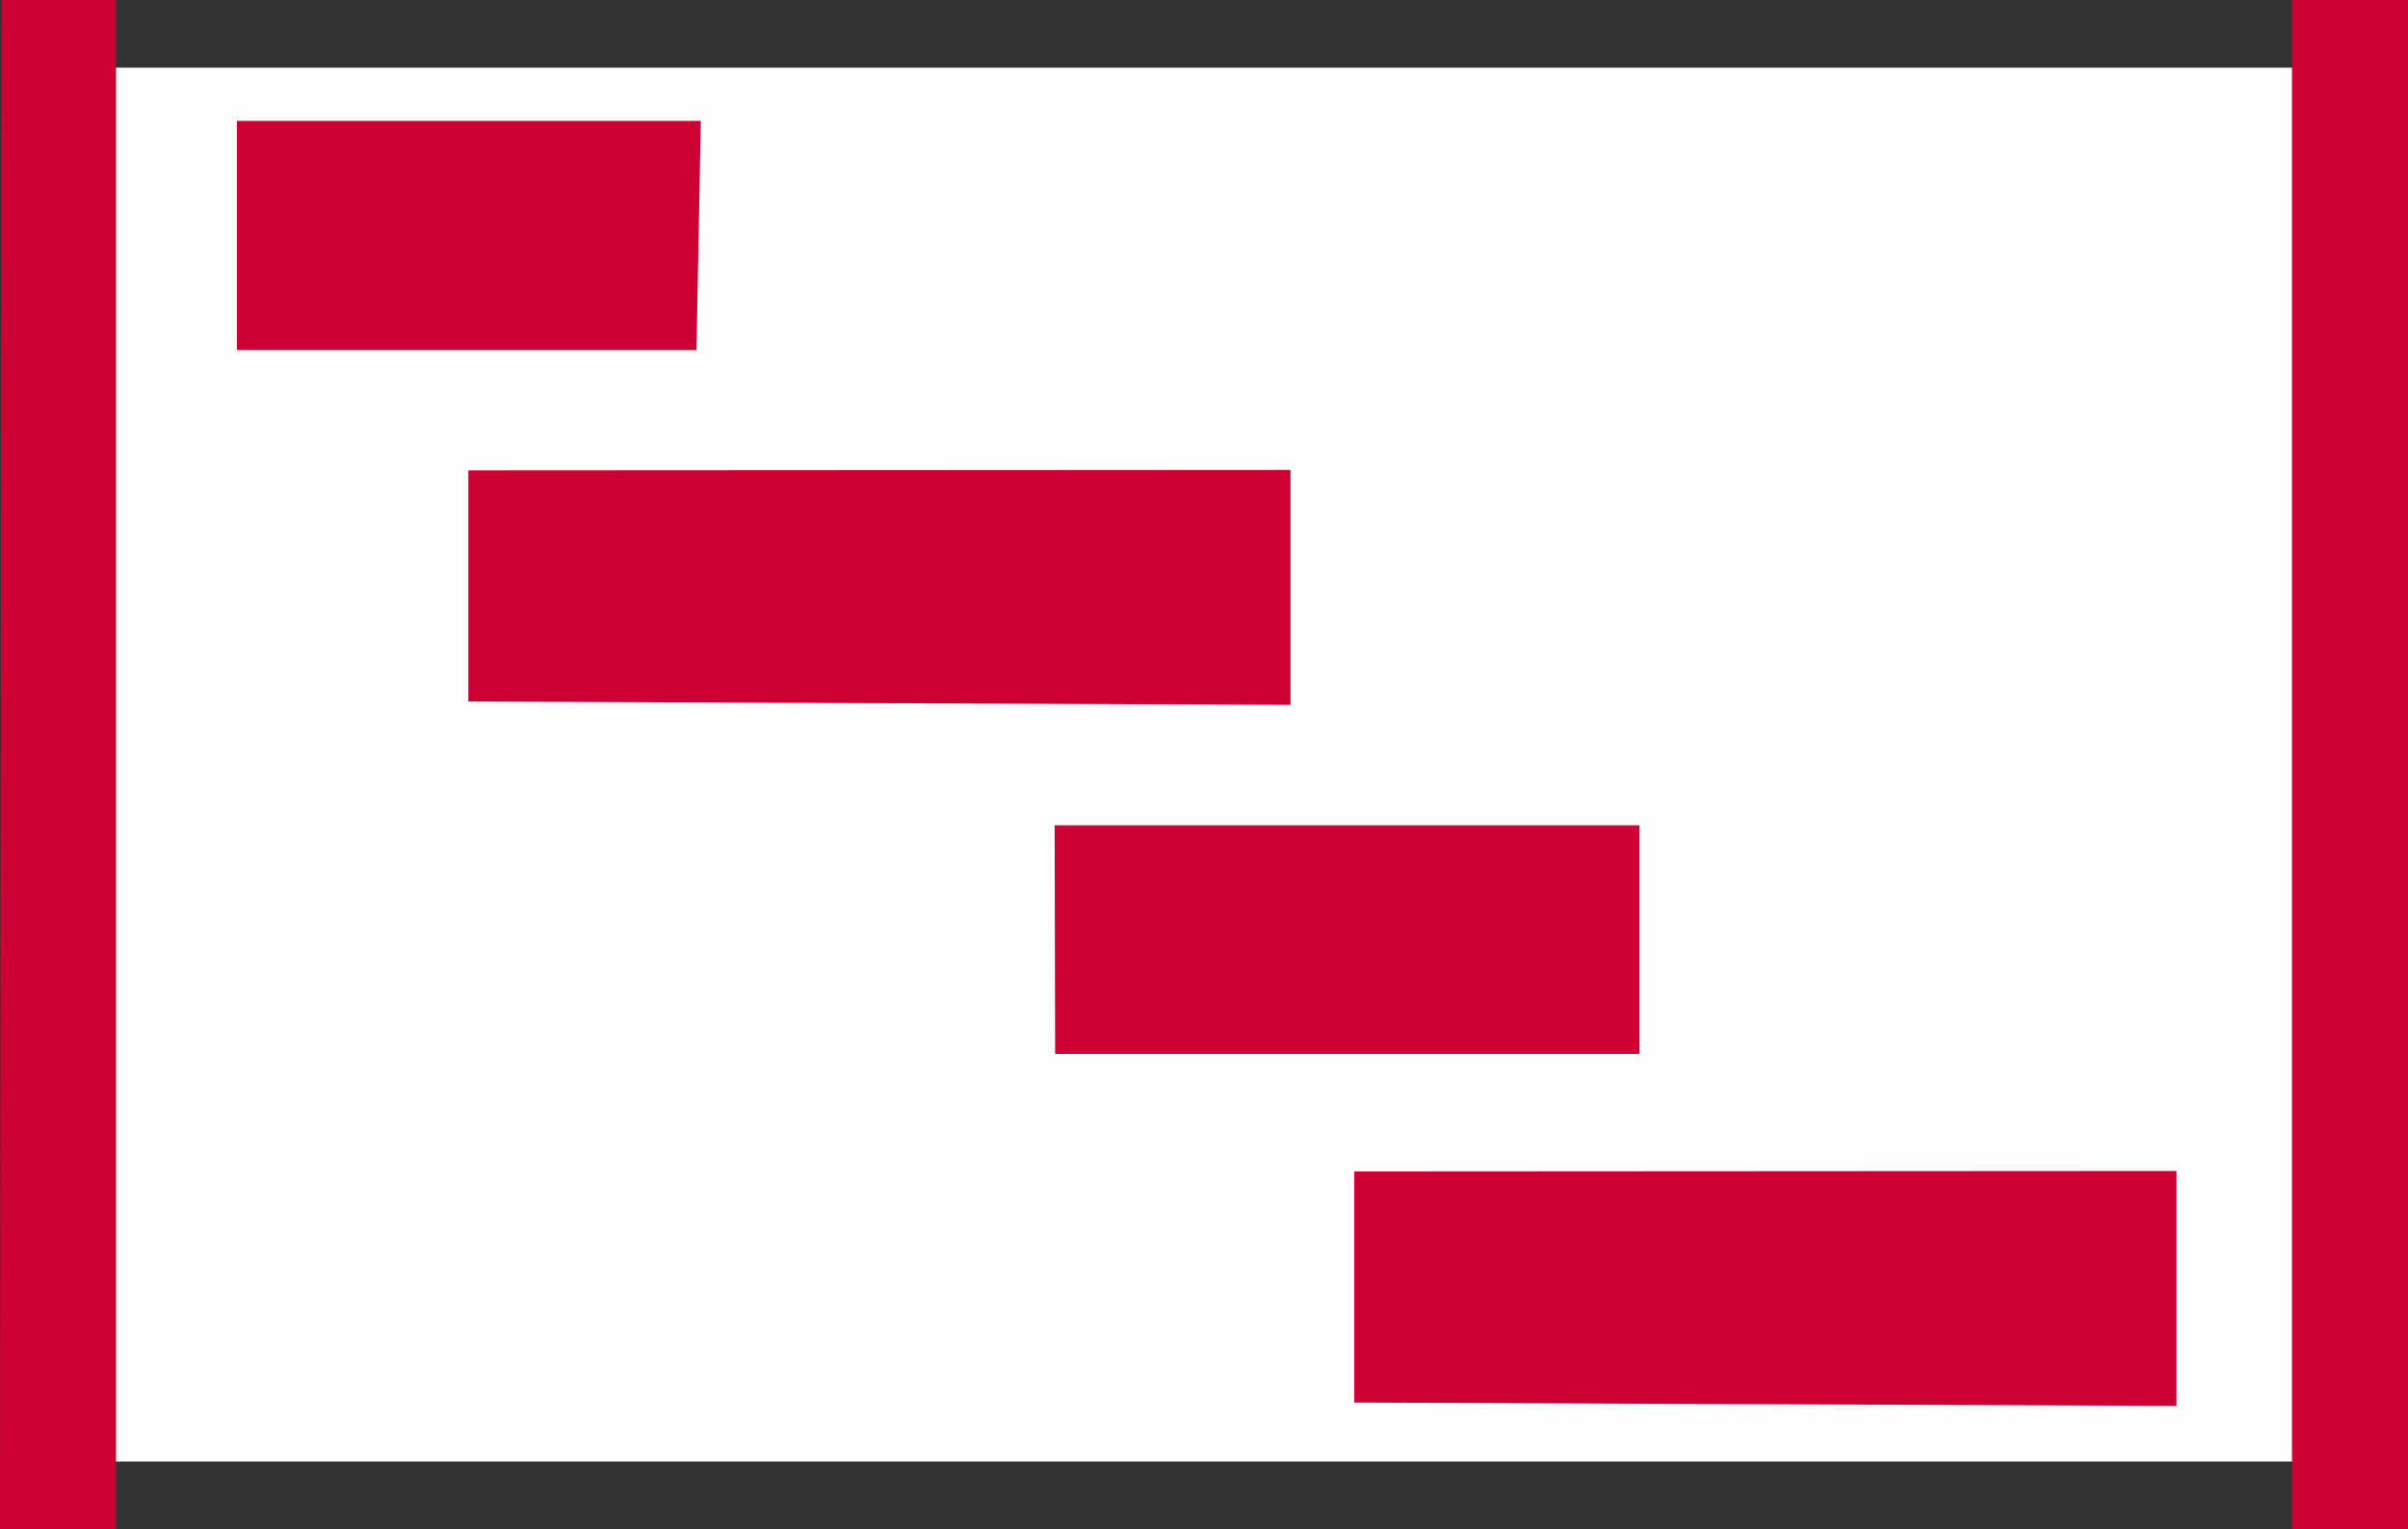 <?xml version="1.0" encoding="UTF-8"?>
<!DOCTYPE svg PUBLIC "-//W3C//DTD SVG 1.1//EN" "http://www.w3.org/Graphics/SVG/1.1/DTD/svg11.dtd">
<!-- Creator: CorelDRAW 2017 -->
<svg xmlns="http://www.w3.org/2000/svg" xml:space="preserve" width="4.982in" height="3.163in" version="1.1" style="shape-rendering:geometricPrecision; text-rendering:geometricPrecision; image-rendering:optimizeQuality; fill-rule:evenodd; clip-rule:evenodd"
viewBox="0 0 4982 3163"
 xmlns:xlink="http://www.w3.org/1999/xlink">
 <rect x="0" y="0" width="4982" height="3163" fill="#333333" stroke="none"/>
 <defs>
  <style type="text/css">
   <![CDATA[
    .fil1 {fill:#CC0033}
    .fil0 {fill:#FEFEFE}
   ]]>
  </style>
 </defs>
 <g id="Layer_x0020_1">
  <g id="_76470356272">
   <polygon class="fil0" points="129,3023 4852,3023 4852,140 129,140 "/>
   <g>
    <polygon class="fil1" points="969,1451 2670,1458 2670,972 969,973 "/>
    <polygon class="fil1" points="4742,3163 4982,3163 4982,0 4742,0 "/>
    <polygon class="fil1" points="0,3163 240,3163 240,0 3,0 "/>
    <polygon class="fil1" points="2183,2180 3392,2180 3392,1707 2182,1707 "/>
    <polygon class="fil1" points="490,724 1441,724 1450,250 1531,250 420,250 490,250 "/>
    <polygon class="fil1" points="2802,2901 4503,2908 4503,2422 2802,2423 "/>
   </g>
  </g>
 </g>
</svg>

